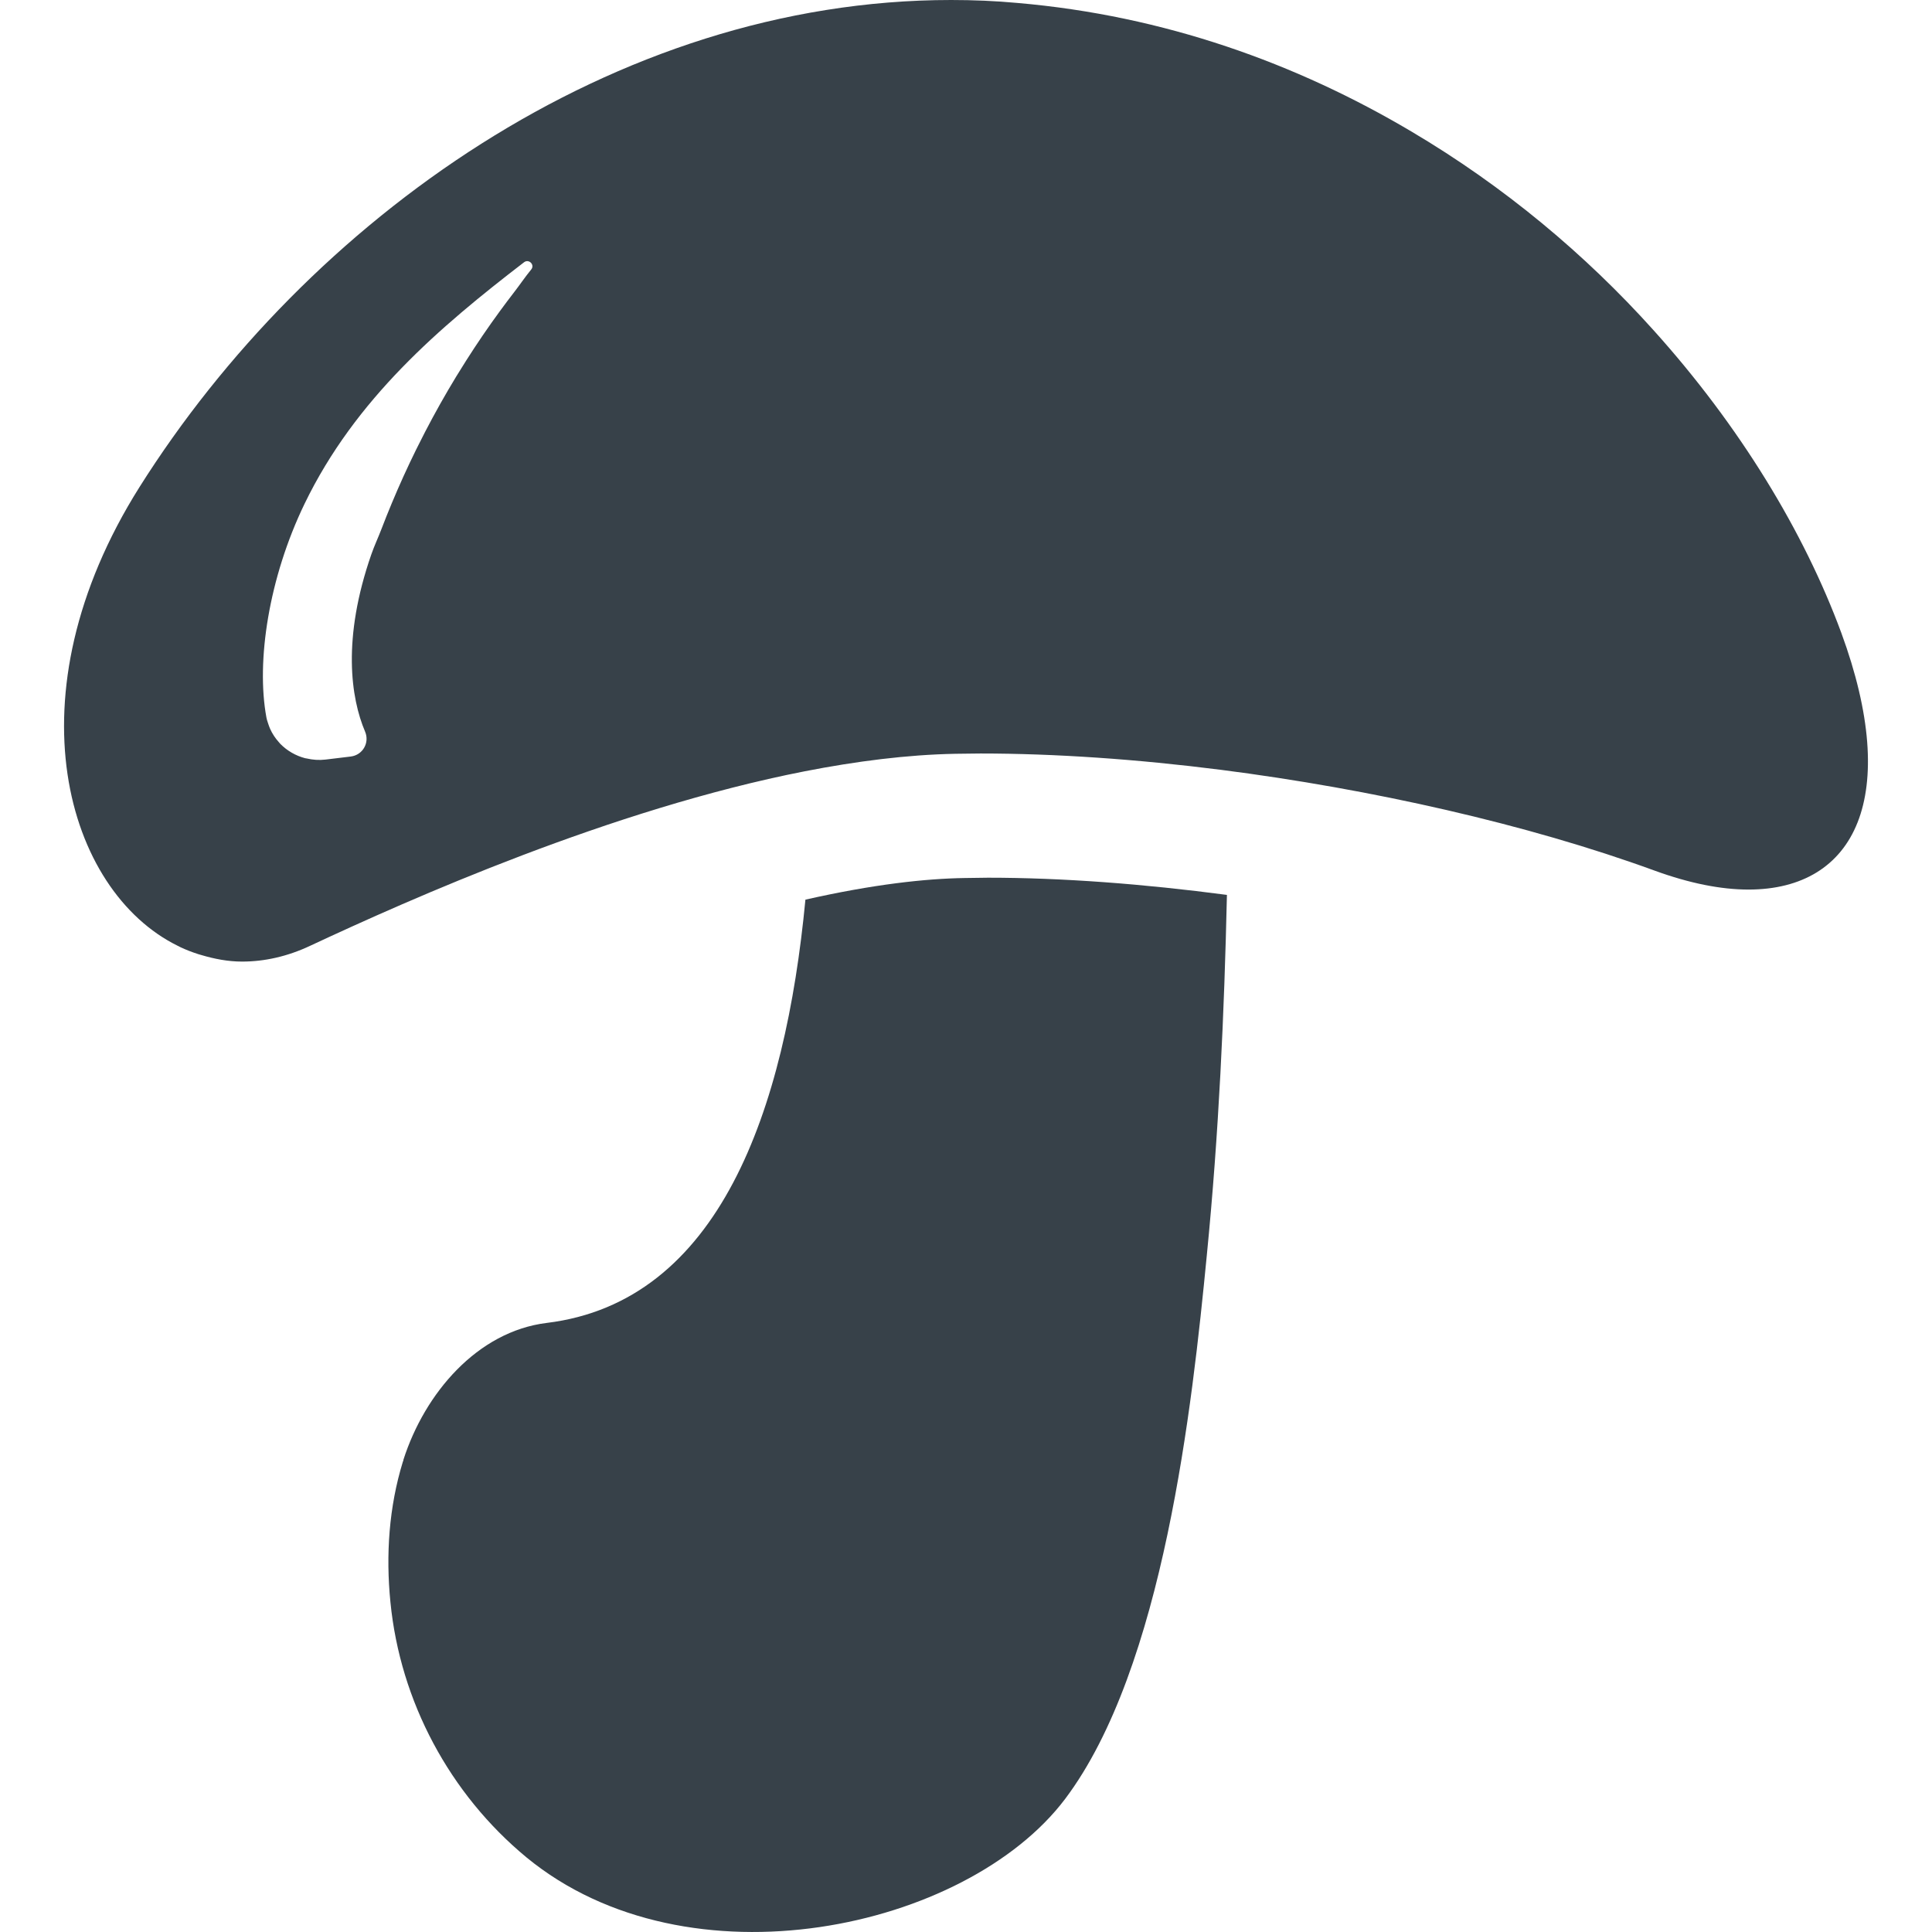 <?xml version="1.0" encoding="utf-8"?>
<!-- Generator: Adobe Illustrator 18.1.1, SVG Export Plug-In . SVG Version: 6.00 Build 0)  -->
<!DOCTYPE svg PUBLIC "-//W3C//DTD SVG 1.1//EN" "http://www.w3.org/Graphics/SVG/1.1/DTD/svg11.dtd">
<svg version="1.1" id="_x31_0" xmlns="http://www.w3.org/2000/svg" xmlns:xlink="http://www.w3.org/1999/xlink" x="0px" y="0px"
	 viewBox="0 0 512 512" style="enable-background:new 0 0 512 512;" xml:space="preserve">
<style type="text/css">
	.st0{fill:#374149;}
</style>
<g>
	<path class="st0" d="M255.707,232.684c-10.367,0.153-24.196,1.645-42.262,5.731c-5.34,55.855-22.781,106.602-68.578,112.176
		c-18.382,2.277-32.285,18.621-37.942,36.215c0,0.238-0.078,0.394-0.156,0.546c-3.695,12.023-4.558,24.75-3.301,37.242
		c2.59,26.313,15.711,50.821,36.055,67.633c42.89,35.27,116.578,19.164,142.734-15.476c26.16-34.719,33.699-104.399,37.551-143.993
		c3.218-32.52,4.633-64.254,5.34-95.598c-21.997-2.906-43.676-4.558-63.317-4.558C259.792,232.603,257.749,232.684,255.707,232.684z
		"/>
	<path class="st0" d="M487.965,167.711c-9.821-26.637-26.852-54.789-49.844-80.293c-17.883-19.891-39.45-38.012-64.145-52.602
		C343.589,16.805,308.562,4.141,269.66,0.785C263.769,0.235,257.875,0,252.062,0C162.432,0,81.44,58.524,36.979,129.063
		C2.1,184.45,17.592,236.13,47.112,250.657c0.25,0.126,0.497,0.262,0.75,0.379c1.554,0.726,3.137,1.332,4.762,1.848
		c0.234,0.07,0.469,0.136,0.703,0.203c3.5,1.038,7.094,1.742,10.832,1.742c5.89,0,12.02-1.332,18.149-4.238
		c26.078-12.179,79.653-36.137,130.95-46.191c13.668-2.672,27.18-4.398,39.906-4.637c2.199,0,4.398-0.078,6.676-0.078
		c19.64,0,41.476,1.496,63.707,4.325c39.828,5.102,81.149,14.374,114.926,26.707c9.27,3.378,17.598,5.027,24.902,5.027
		C491.812,235.743,503.832,210.919,487.965,167.711z M80.874,200.935c-2.5-0.653-4.77-1.969-6.558-3.77
		c-0.161-0.164-0.298-0.348-0.45-0.519c-0.93-1.035-1.703-2.207-2.285-3.508c-0.168-0.375-0.305-0.762-0.438-1.153
		c-0.211-0.617-0.426-1.23-0.547-1.89c-2.738-14.855,0.614-36.946,10.137-56.629c13.446-27.782,35.809-46.805,58.141-63.962
		c1.282-0.984,2.934,0.668,1.902,1.914c-1.566,1.902-2.961,3.992-4.477,5.949c-1.277,1.657-2.535,3.325-3.774,5.02
		c-3.14,4.281-6.133,8.683-9.011,13.21c-0.887,1.395-1.762,2.794-2.622,4.207c-2.898,4.762-5.633,9.633-8.226,14.629
		c-0.809,1.559-1.602,3.122-2.375,4.696c-2.293,4.652-4.441,9.382-6.453,14.21c-0.953,2.278-1.867,4.566-2.746,6.864
		c-0.859,2.246-1.878,4.402-2.672,6.679c-7.793,22.348-5.449,38.126-1.668,47.004c1.254,2.95-0.629,6.215-3.804,6.602l-6.699,0.809
		c-1.696,0.203-3.364,0.074-4.954-0.293C81.159,200.974,81.011,200.97,80.874,200.935z"/>
</g>
</svg>
